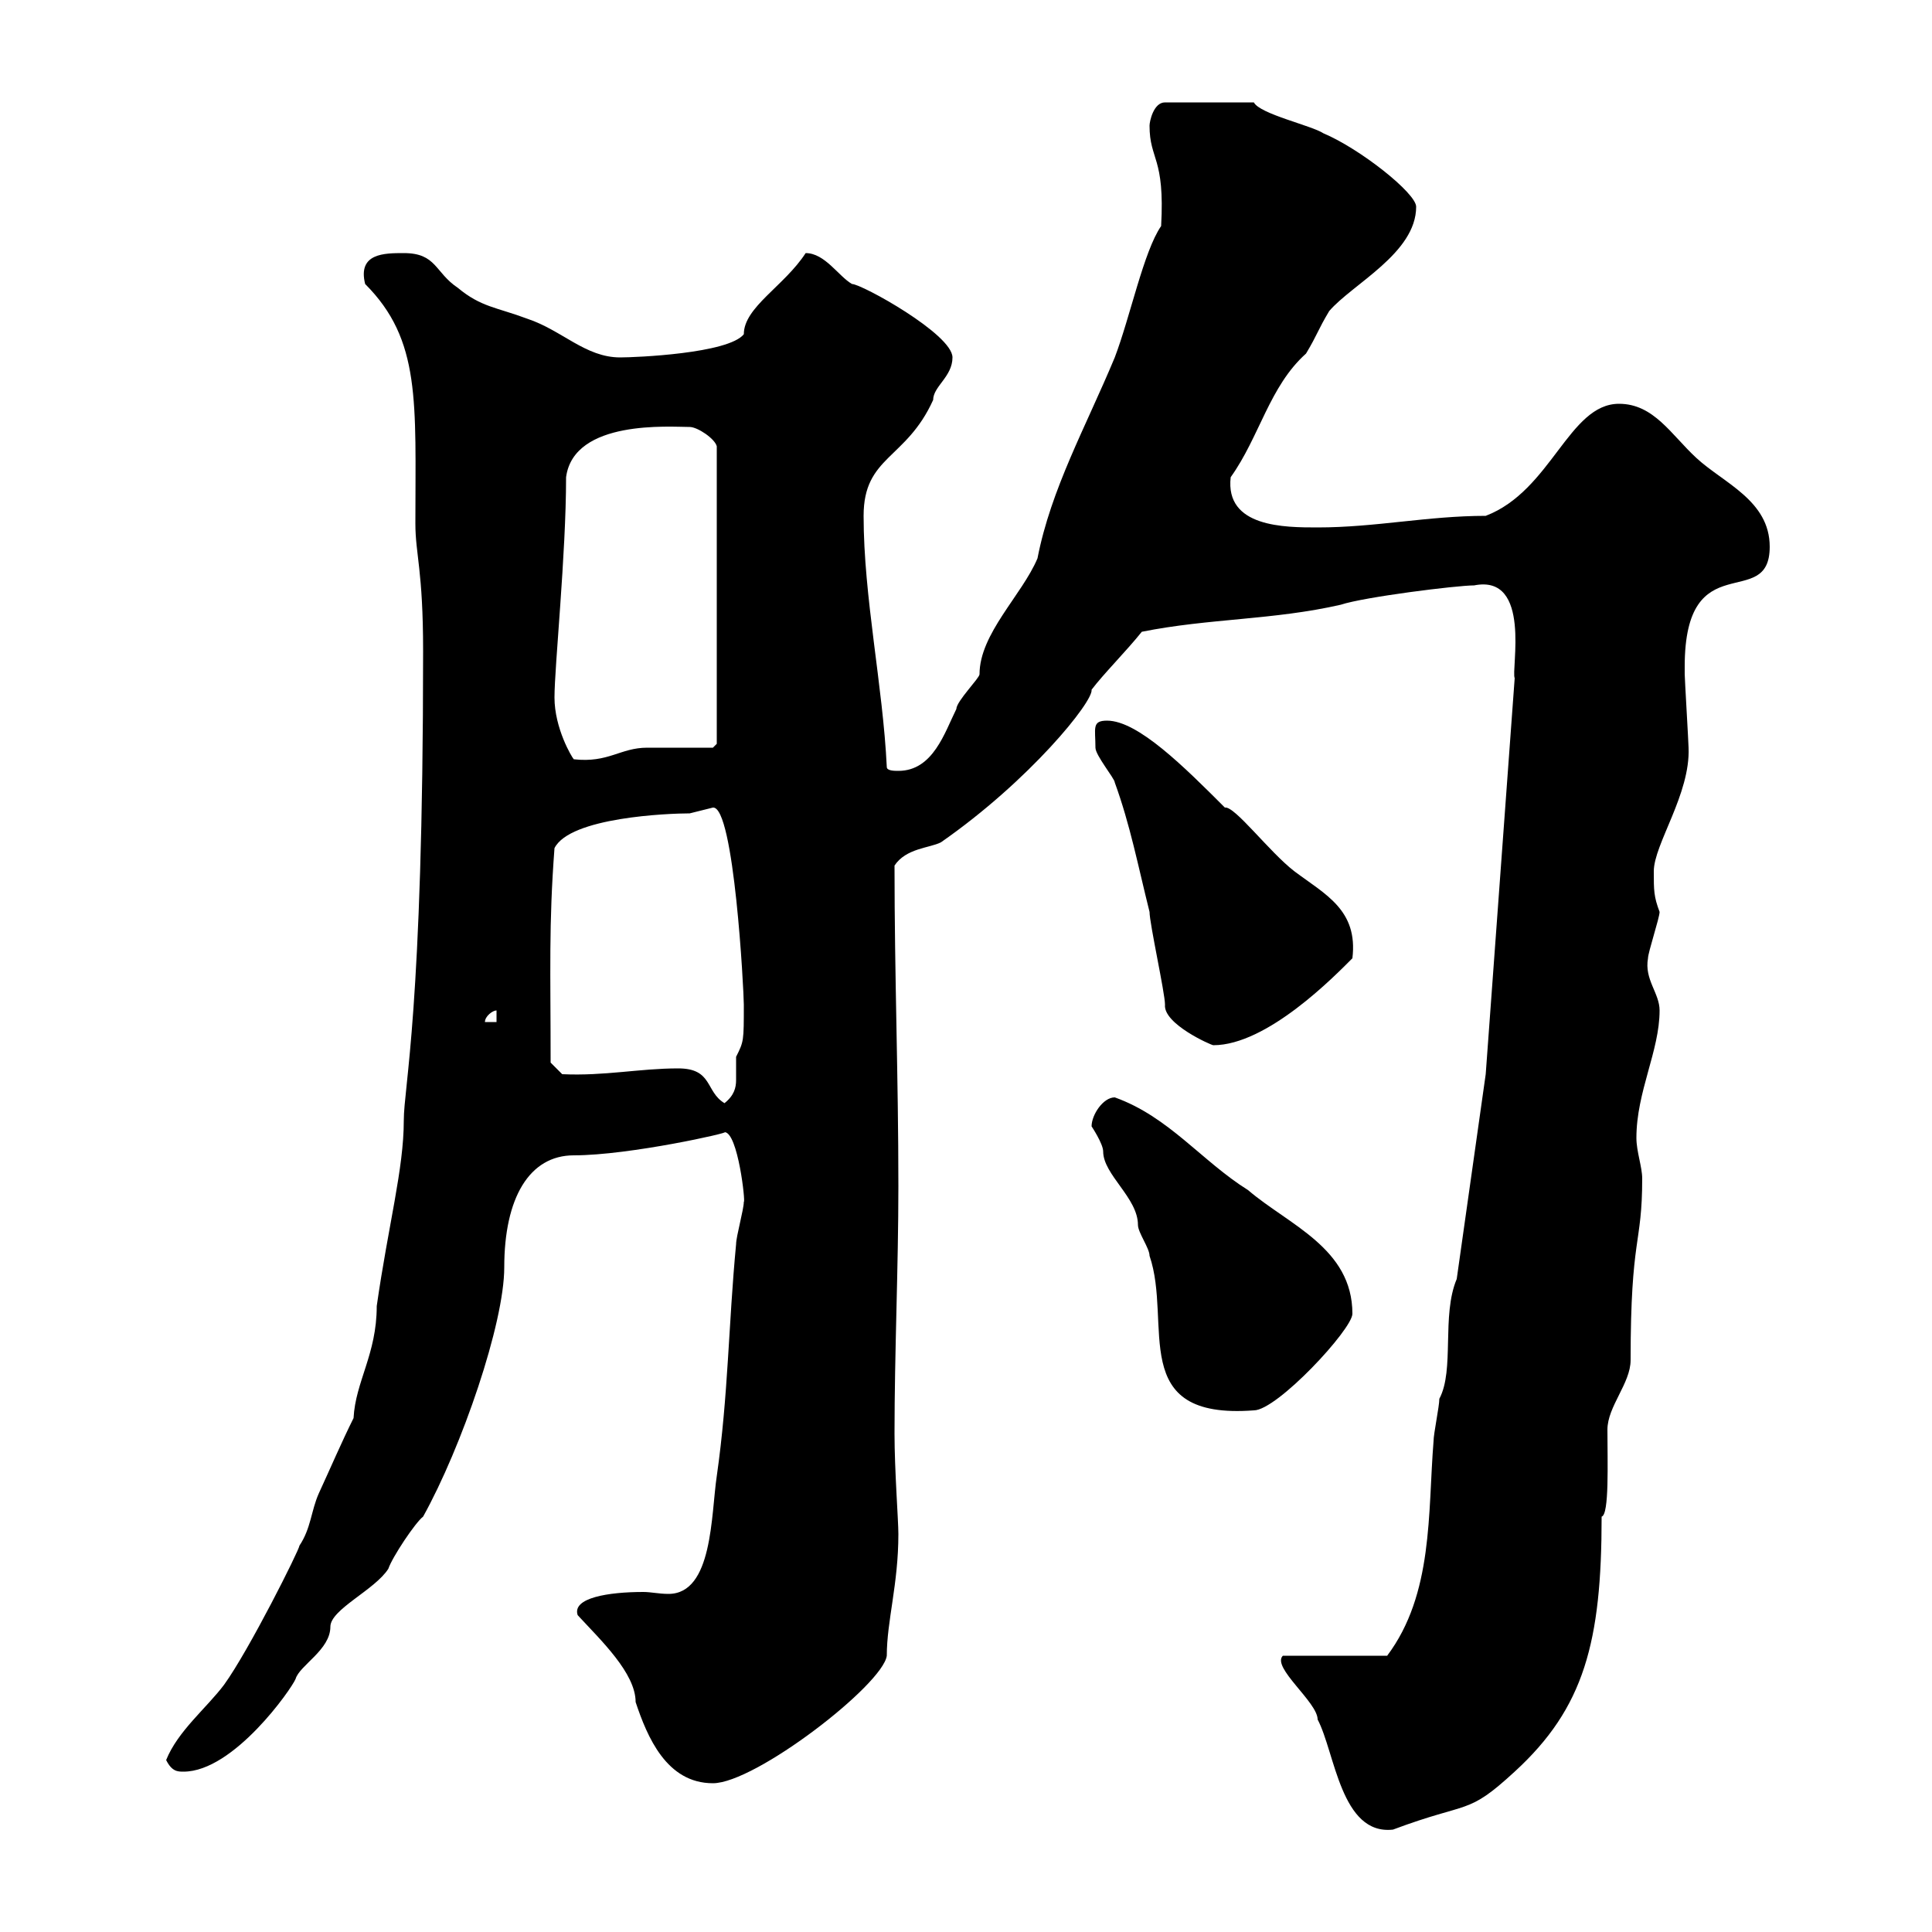 <svg xmlns="http://www.w3.org/2000/svg" xmlns:xlink="http://www.w3.org/1999/xlink" width="300" height="300"><path d="M199.20 257.10C197.40 258.90 204.60 264.30 204.60 267C207.30 272.10 208.20 285 216.30 284.10C228.30 279.60 227.70 282 235.20 275.10C246 265.20 248.70 255 248.70 235.50C249.90 235.20 249.60 227.10 249.60 222C249.60 218.40 253.20 214.80 253.20 211.20C253.20 191.70 255 193.50 255 183C255 181.20 254.10 178.80 254.10 176.70C254.10 169.50 257.70 163.20 257.70 156.90C257.70 154.20 255.30 152.10 255.90 148.80C255.90 147.90 257.70 142.50 257.70 141.60C256.80 139.20 256.80 138.30 256.80 135.30C256.80 131.10 262.50 123.30 262.20 116.10C262.20 115.50 261.60 105.30 261.60 104.70C261.60 104.70 261.60 104.70 261.60 103.50C261.60 84.30 274.80 95.10 274.80 84.90C274.80 77.70 267.60 75 263.40 71.10C259.50 67.50 256.80 62.70 251.40 62.70C243.60 62.70 240.90 76.20 230.70 80.10C221.70 80.10 213.60 81.90 204.60 81.90C199.50 81.90 190.20 81.90 191.10 74.10C195.60 67.80 197.10 60 202.80 54.90C204.60 51.90 204.60 51.30 206.40 48.30C210 44.10 219.90 39.30 219.90 32.10C219.90 30 211.20 23.10 205.50 20.70C203.70 19.50 195.60 17.70 194.70 15.90L180.90 15.90C179.10 15.90 178.50 18.90 178.50 19.50C178.50 24.90 180.90 24.30 180.30 35.10C177.60 39 175.50 49.20 173.10 55.50C168.60 66.30 163.20 75.90 161.10 86.70C158.70 92.40 152.10 98.40 152.10 104.70C152.10 105.30 148.50 108.90 148.50 110.10C146.70 113.70 144.90 119.70 139.50 119.70C138.90 119.70 137.70 119.70 137.70 119.10C137.10 106.50 134.10 92.70 134.10 80.10C134.10 70.80 140.70 71.40 144.90 62.10C144.90 60 147.90 58.50 147.90 55.50C147.90 51.90 133.80 44.10 132.30 44.10C130.20 42.90 128.10 39.30 125.10 39.30C121.80 44.40 115.50 47.70 115.50 51.90C113.10 54.90 98.70 55.50 96.30 55.50C90.90 55.50 87.30 51.30 81.90 49.50C77.10 47.70 74.70 47.70 71.10 44.70C67.50 42.30 67.80 39.30 62.70 39.30C59.70 39.30 55.50 39.30 56.70 44.10C65.40 52.80 64.50 62.40 64.50 81.30C64.50 86.10 65.70 88.50 65.70 101.10C65.70 157.20 62.70 168.60 62.70 174C62.70 181.50 60.30 190.20 58.50 202.80C58.50 210.30 55.20 214.50 54.90 220.20C53.10 223.80 51.30 228 49.50 231.90C48.30 234.60 48.30 237.30 46.50 240C46.50 240.60 38.70 256.20 34.80 261.60C32.10 265.20 27.60 268.80 25.80 273.30C26.70 275.10 27.60 275.10 28.50 275.10C36.30 275.10 45.30 262.20 45.90 260.70C46.50 258.60 51.30 256.20 51.30 252.60C51.30 249.90 58.20 246.90 60.30 243.60C60.90 241.80 64.50 236.40 65.70 235.50C71.70 224.70 78.30 205.50 78.30 196.80C78.30 186 82.20 179.40 89.10 179.40C97.80 179.40 113.70 175.80 112.50 175.80C114.60 175.80 115.80 186.90 115.50 186.60C115.50 187.80 114.30 192 114.30 193.20C113.10 205.80 113.10 216.60 111.30 229.20C110.40 235.20 110.70 247.50 103.80 247.50C102.30 247.50 101.10 247.20 99.90 247.20C94.50 247.20 88.80 248.10 89.70 250.80C93.30 254.70 98.70 259.80 98.70 264.30C100.50 269.70 103.50 276.90 110.70 276.90C117.30 276.90 137.10 261.60 137.70 257.10C137.70 251.70 139.50 246 139.50 238.20C139.50 236.10 138.90 228.30 138.90 222.60C138.90 210 139.50 196.80 139.50 184.20C139.50 167.10 138.90 151.80 138.90 134.40C140.70 131.70 144.30 131.70 146.10 130.80C159.90 121.20 169.80 108.90 169.50 107.10C171.30 104.70 174.90 101.10 177.30 98.10C187.80 96 197.70 96.30 208.20 93.90C211.80 92.70 226.20 90.90 228.90 90.90C237.90 89.10 234.60 104.10 235.20 105.30L230.70 166.80L226.20 198.60C223.80 204.30 225.90 212.70 223.50 217.20C223.50 218.40 222.60 222.60 222.60 223.80C221.70 234.90 222.60 247.50 215.40 257.10ZM169.50 174.90C169.50 174.90 171.30 177.60 171.30 178.80C171.30 182.40 176.70 186 176.70 190.20C176.70 191.40 178.50 193.80 178.50 195C182.10 205.50 174.90 220.50 194.70 219C198.30 219 210 206.40 210 204C210 193.80 200.10 190.20 193.80 184.80C186.60 180.30 181.50 173.40 173.10 170.40C171.30 170.40 169.50 173.10 169.50 174.90ZM105.30 165.90C99.30 165.90 93.90 167.10 87.30 166.80L85.50 165C85.50 150.60 85.20 143.70 86.10 131.70C88.50 126.90 103.80 126.30 107.10 126.30C107.10 126.30 110.70 125.40 110.70 125.40C114 125.10 115.50 153.90 115.50 156C115.50 161.70 115.50 161.70 114.30 164.10C114.30 165.30 114.30 166.50 114.30 167.70C114.30 168.90 114 170.10 112.50 171.30C109.50 169.50 110.70 165.90 105.30 165.90ZM180.90 156C180.60 159 188.10 162.30 188.40 162.30C196.80 162.30 207.30 151.50 210 148.80C210.90 141.30 205.80 138.90 201 135.30C197.10 132.30 191.70 125.10 190.20 125.40C183.90 119.10 176.70 111.90 171.90 111.90C169.50 111.90 170.10 113.10 170.10 116.10C170.10 117.30 173.10 120.90 173.10 121.50C175.50 128.10 176.70 134.40 178.50 141.60C178.50 143.40 180.90 154.20 180.90 156ZM77.10 156.90L77.10 158.70L75.30 158.70C75.30 157.80 76.50 156.90 77.10 156.90ZM86.10 108.30C86.10 103.50 87.90 86.10 87.90 74.10C89.10 65.10 104.10 66.30 107.10 66.30C108.30 66.30 111 68.10 111.30 69.30L111.30 115.50L110.70 116.10C108.90 116.10 102.30 116.10 100.50 116.10C96.30 116.10 94.50 118.50 89.10 117.90C88.80 117.60 86.10 113.10 86.10 108.30Z"/></svg>